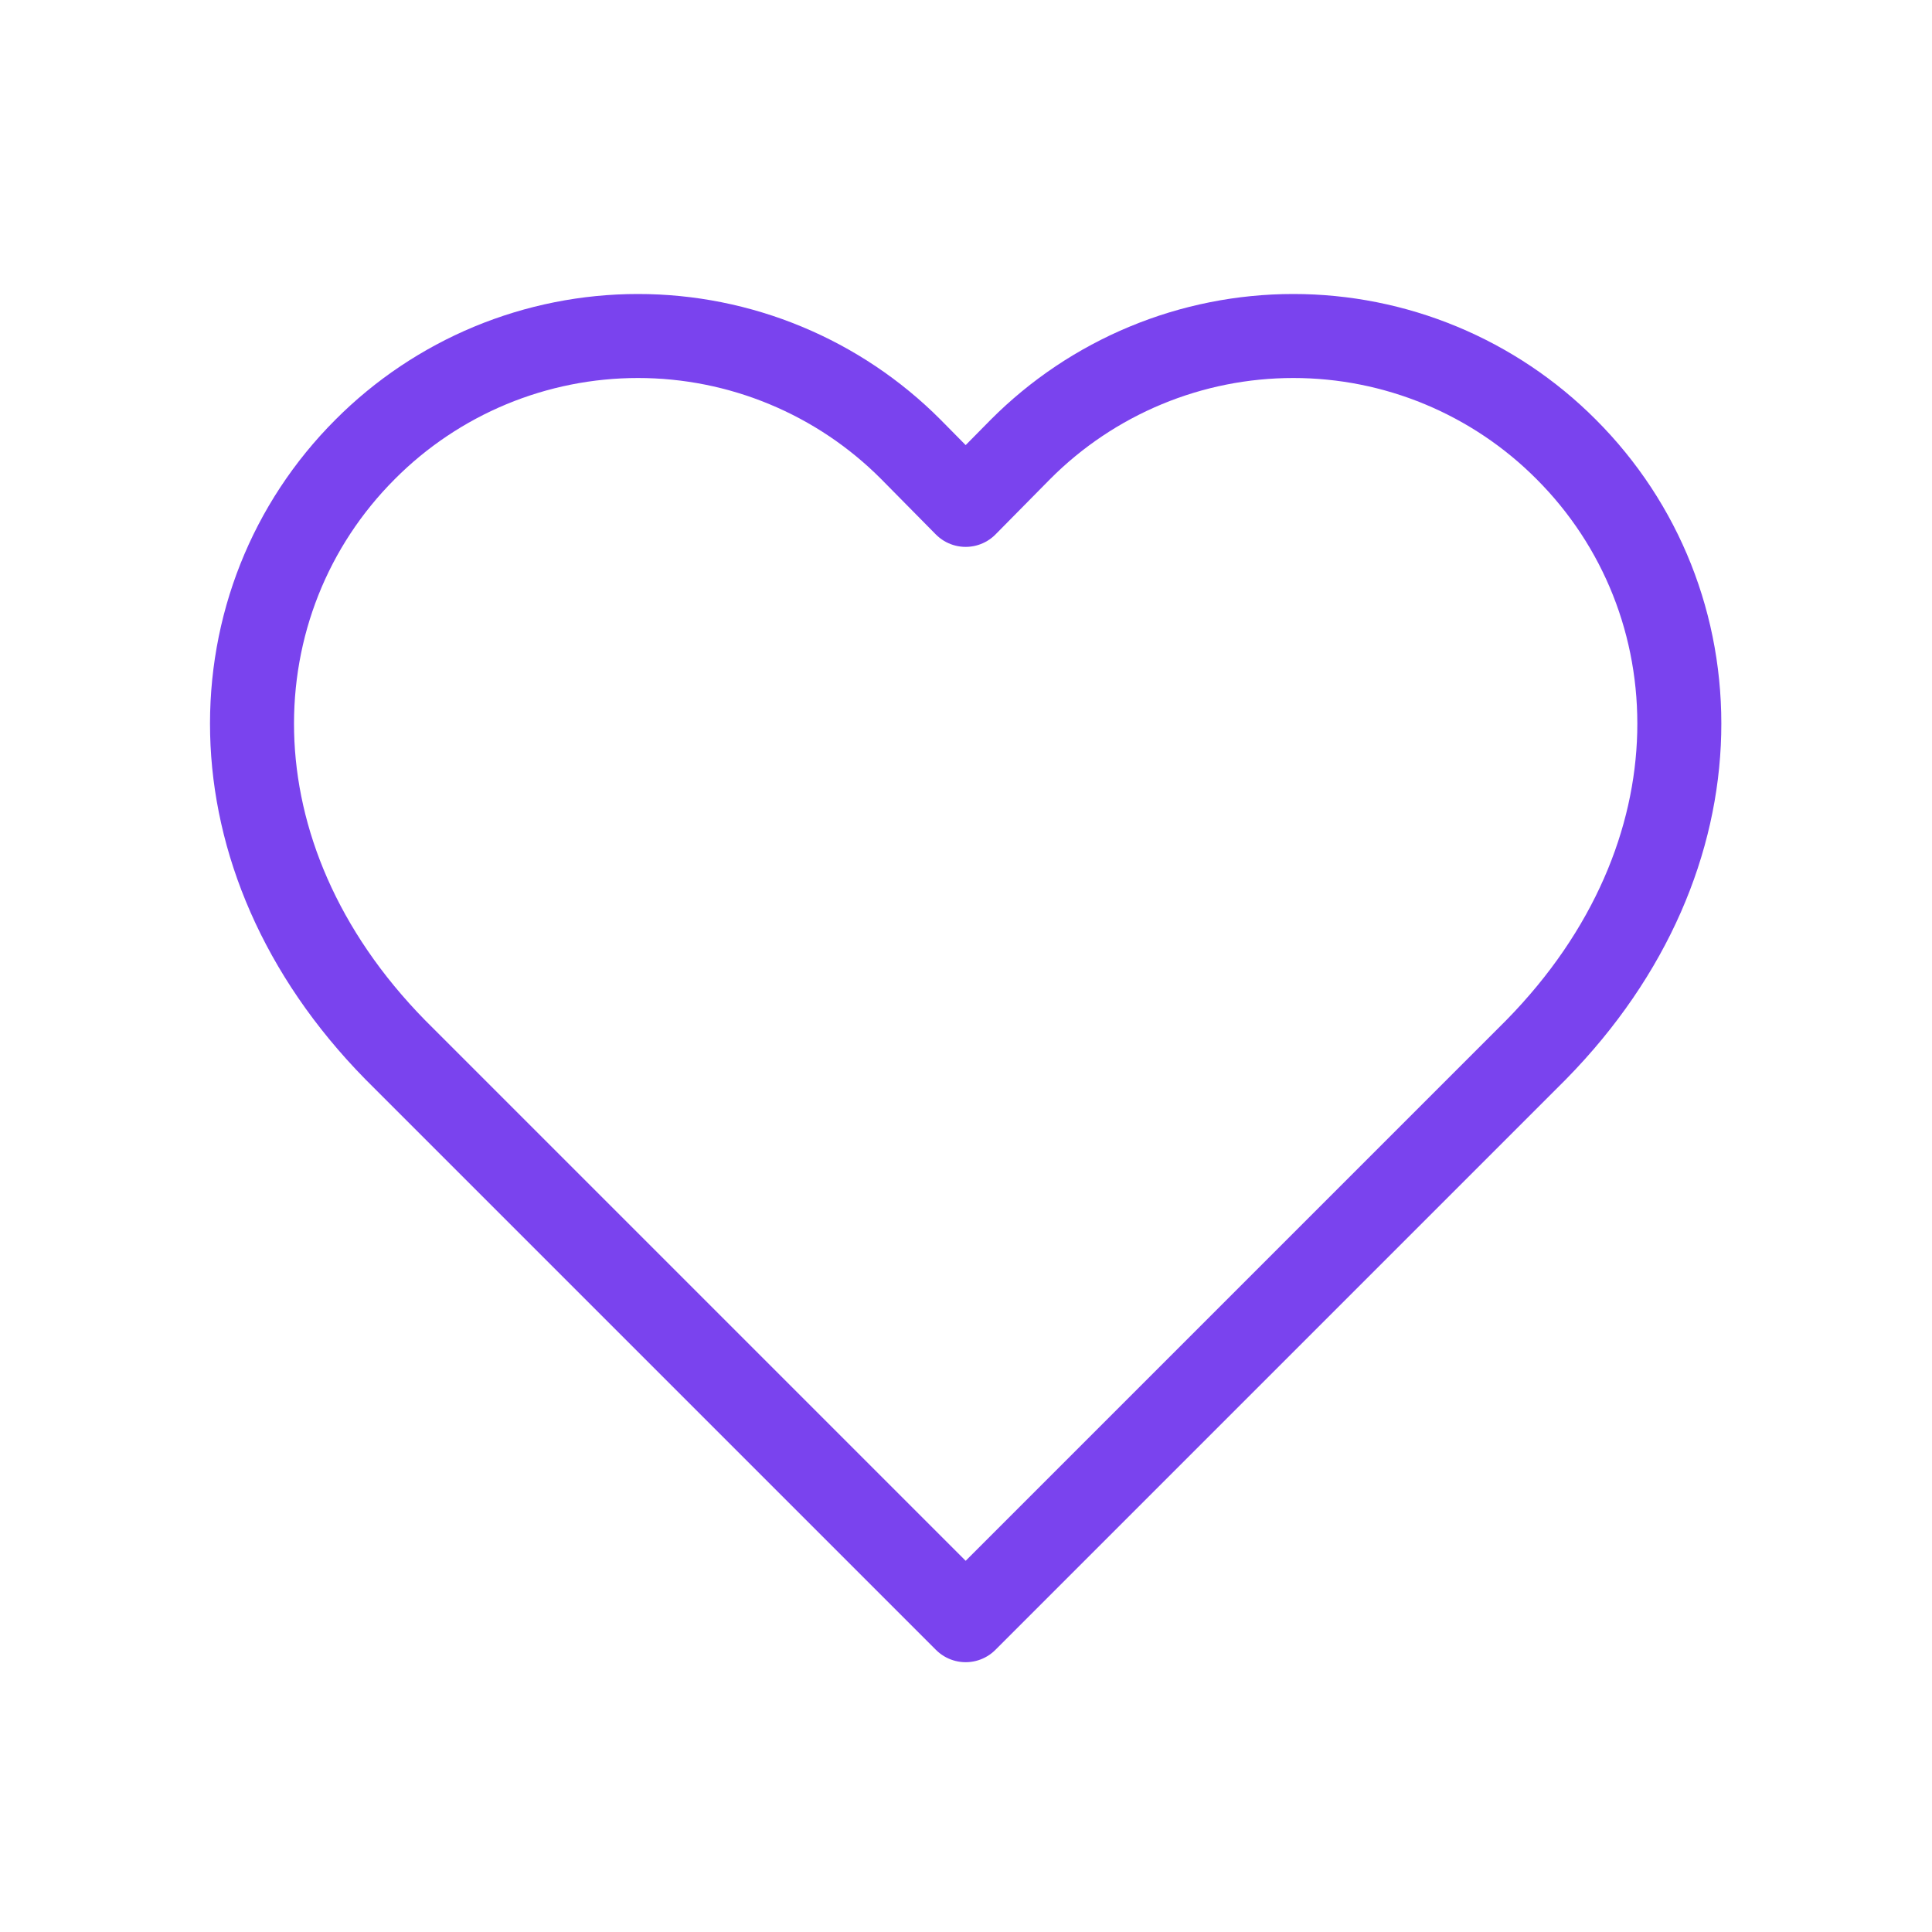 <?xml version="1.0" encoding="UTF-8"?>
<svg xmlns="http://www.w3.org/2000/svg" width="46" height="46" viewBox="0 0 46 46" fill="none">
  <path d="M37.288 10.697C36.436 9.842 35.424 9.164 34.31 8.701C33.195 8.238 32.001 8 30.794 8C29.587 8 28.392 8.238 27.278 8.701C26.163 9.164 25.151 9.842 24.299 10.697L22.992 12.021L21.685 10.697C20.833 9.842 19.821 9.164 18.706 8.701C17.592 8.238 16.397 8 15.19 8C13.984 8 12.789 8.238 11.674 8.701C10.56 9.164 9.548 9.842 8.696 10.697C5.097 14.296 4.876 20.375 9.409 24.993L22.992 38.576L36.575 24.993C41.108 20.375 40.888 14.296 37.288 10.697Z" stroke="#7A43EE" stroke-width="2" stroke-linecap="round" stroke-linejoin="round"></path>
</svg>
